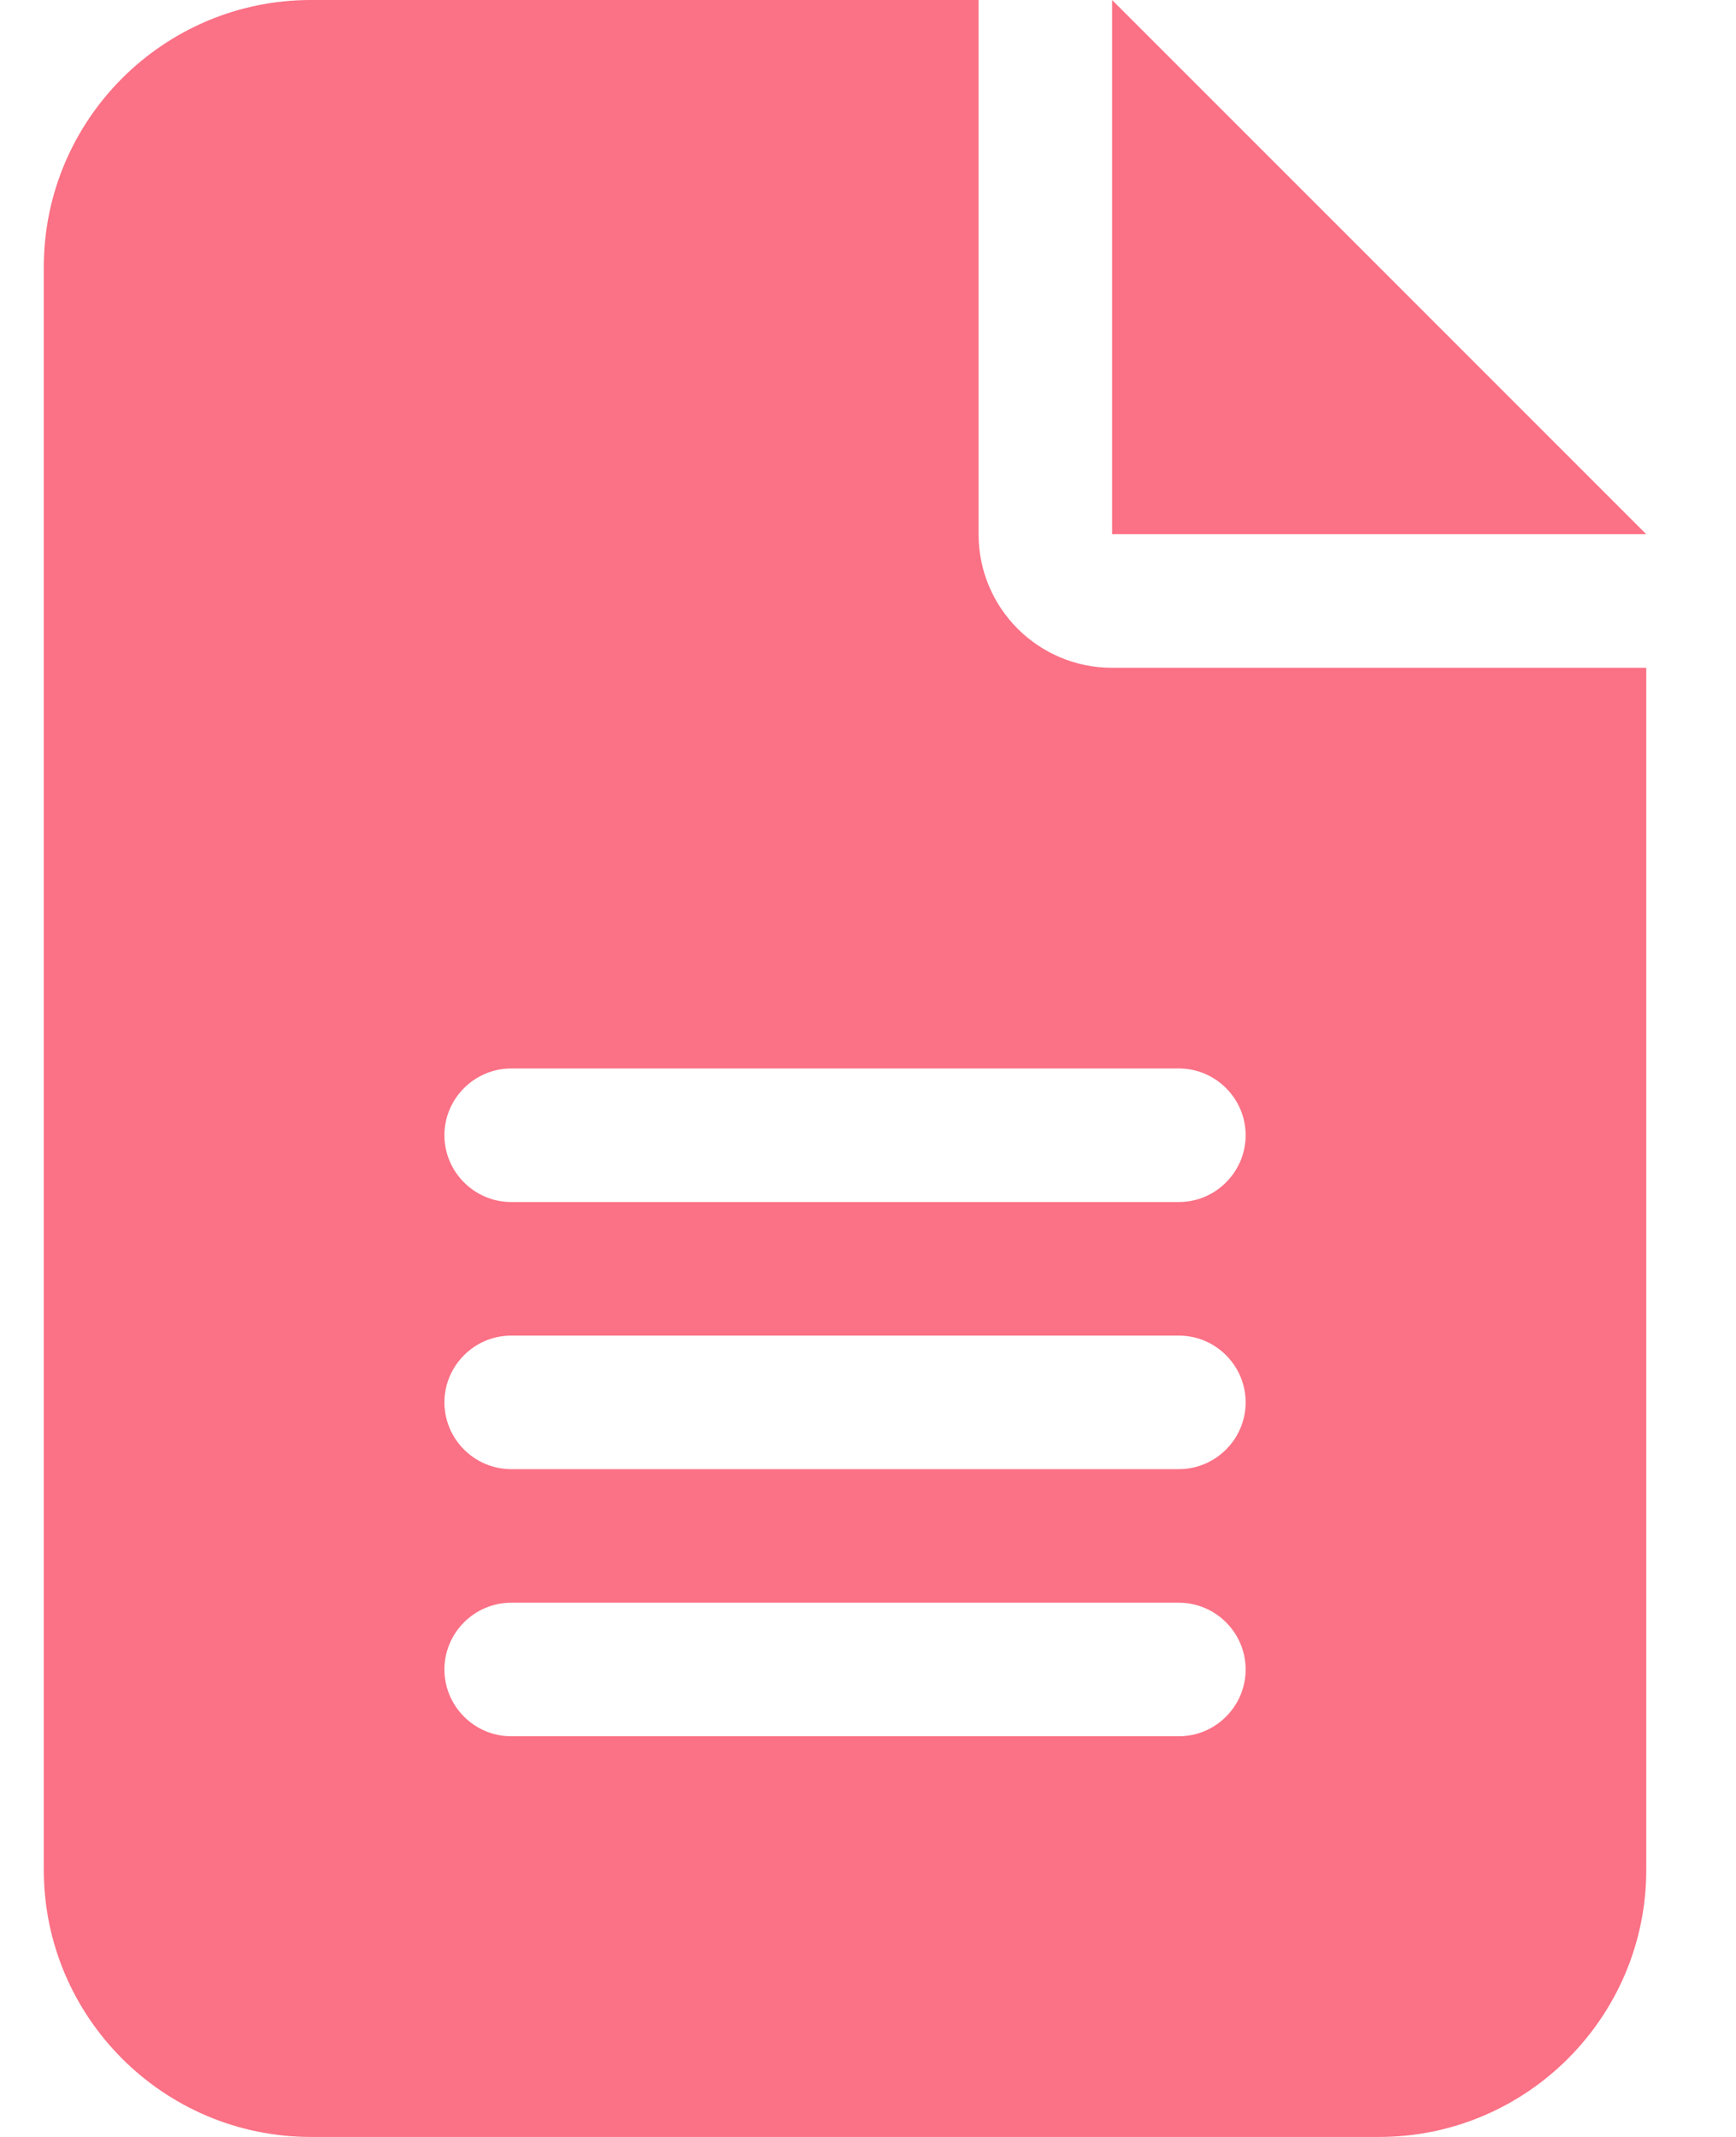 <?xml version="1.0" encoding="UTF-8"?> <svg xmlns="http://www.w3.org/2000/svg" width="13" height="16" viewBox="0 0 13 16" fill="none"><path d="M2.328 0C1.225 0 0.328 0.897 0.328 2V14C0.328 15.103 1.225 16 2.328 16H10.328C11.431 16 12.328 15.103 12.328 14V5H8.328C7.775 5 7.328 4.553 7.328 4V0H2.328ZM8.328 0V4H12.328L8.328 0ZM3.828 8H8.828C9.103 8 9.328 8.225 9.328 8.5C9.328 8.775 9.103 9 8.828 9H3.828C3.553 9 3.328 8.775 3.328 8.5C3.328 8.225 3.553 8 3.828 8ZM3.828 10H8.828C9.103 10 9.328 10.225 9.328 10.5C9.328 10.775 9.103 11 8.828 11H3.828C3.553 11 3.328 10.775 3.328 10.5C3.328 10.225 3.553 10 3.828 10ZM3.828 12H8.828C9.103 12 9.328 12.225 9.328 12.5C9.328 12.775 9.103 13 8.828 13H3.828C3.553 13 3.328 12.775 3.328 12.5C3.328 12.225 3.553 12 3.828 12Z" fill="#FB7185"></path></svg> 